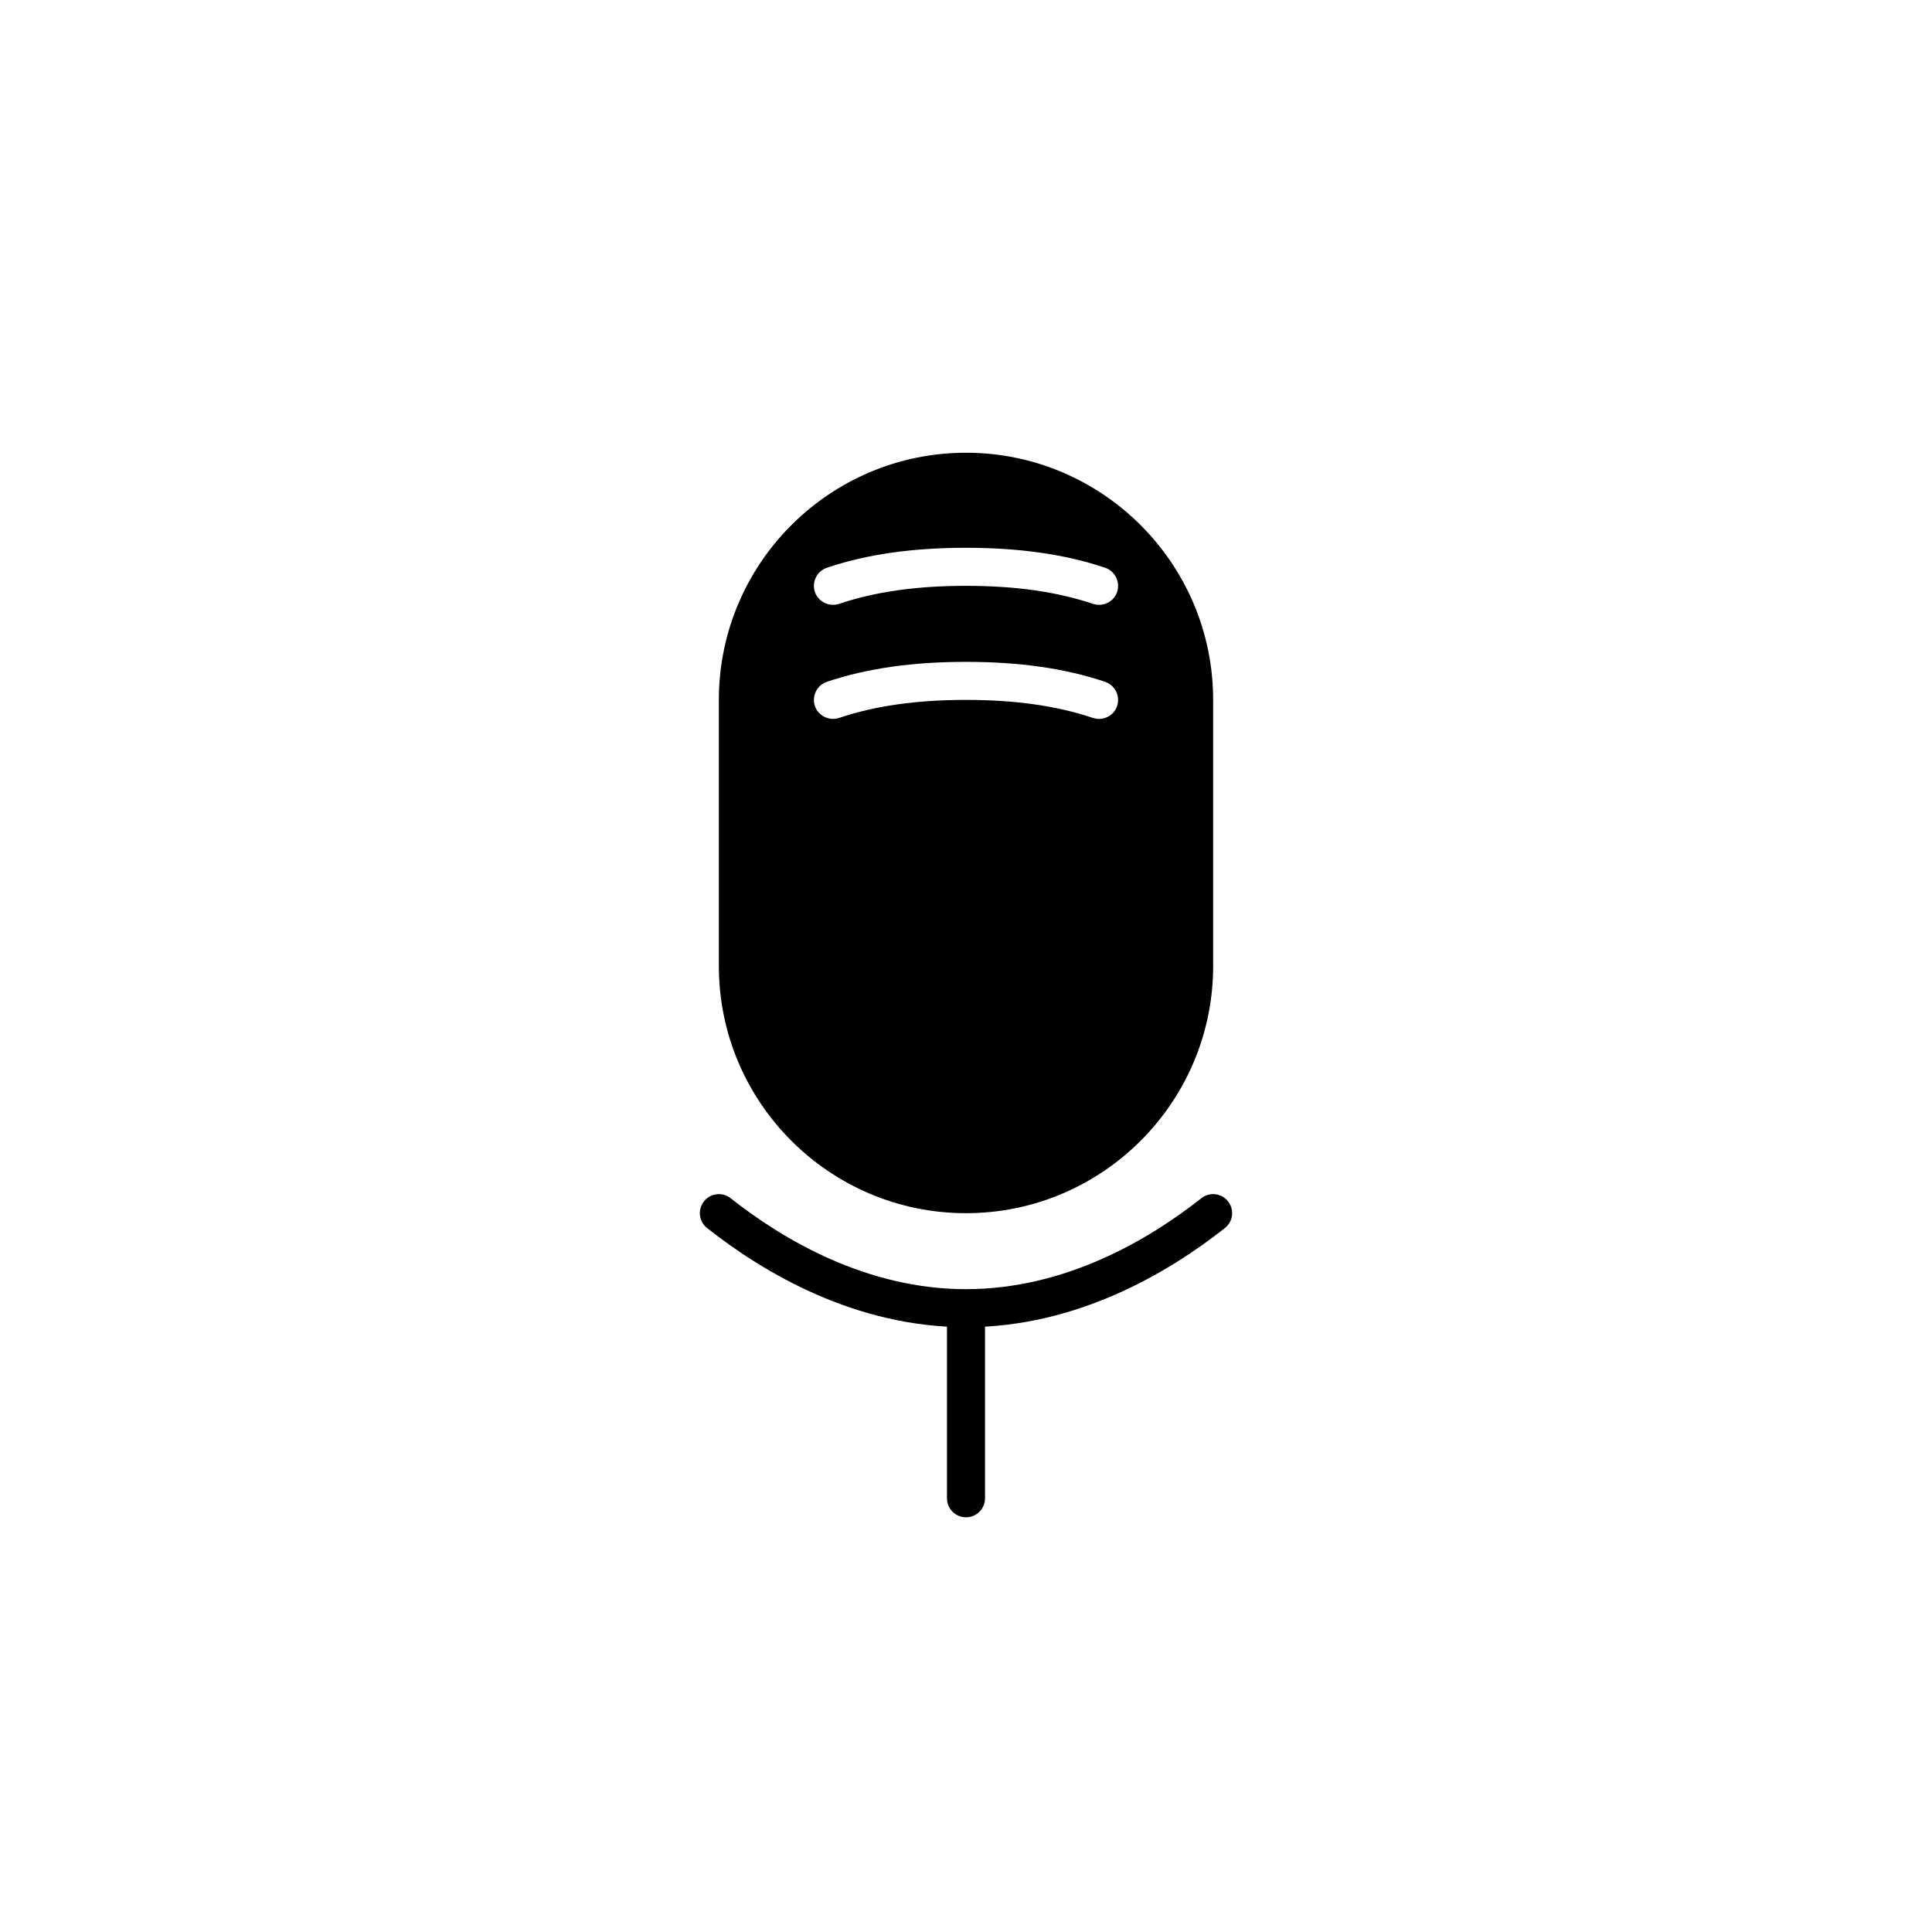 <?xml version="1.0" encoding="UTF-8"?>
<!-- Uploaded to: ICON Repo, www.iconrepo.com, Generator: ICON Repo Mixer Tools -->
<svg fill="#000000" width="800px" height="800px" version="1.1" viewBox="144 144 512 512" xmlns="http://www.w3.org/2000/svg">
 <g>
  <path d="m400 263.98c-36.125 0-65.496 29.371-65.496 65.496v70.535c0 36.125 29.371 65.496 65.496 65.496s65.496-29.371 65.496-65.496v-70.535c-0.004-36.125-29.375-65.496-65.496-65.496zm40.051 67.109c-0.707 2.117-2.672 3.426-4.785 3.426-0.555 0-1.059-0.102-1.613-0.25-9.574-3.223-20.605-4.785-33.656-4.785-13.047 0-24.082 1.562-33.656 4.785-2.621 0.855-5.492-0.555-6.398-3.176-0.855-2.672 0.555-5.492 3.176-6.398 10.629-3.578 22.723-5.289 36.879-5.289s26.25 1.715 36.879 5.289c2.621 0.906 4.031 3.727 3.176 6.398zm0-30.23c-0.707 2.117-2.672 3.426-4.785 3.426-0.555 0-1.059-0.102-1.613-0.25-9.574-3.223-20.605-4.785-33.656-4.785-13.047 0-24.082 1.562-33.656 4.785-2.621 0.855-5.492-0.555-6.398-3.176-0.855-2.672 0.555-5.492 3.176-6.398 10.629-3.578 22.723-5.289 36.879-5.289s26.25 1.715 36.879 5.289c2.621 0.906 4.031 3.731 3.176 6.398z"/>
  <path d="m400 495.72c-29.223 0-53.445-14.289-68.617-26.273-2.188-1.723-2.555-4.891-0.832-7.074 1.723-2.191 4.902-2.555 7.074-0.832 13.922 10.992 36.043 24.102 62.375 24.102 26.32 0 48.445-13.109 62.371-24.105 2.18-1.723 5.352-1.359 7.074 0.832 1.723 2.188 1.355 5.352-0.832 7.074-15.18 11.988-39.402 26.277-68.613 26.277z"/>
  <path d="m400 546.1c-2.781 0-5.039-2.258-5.039-5.039v-45.344c0-2.781 2.258-5.039 5.039-5.039s5.039 2.258 5.039 5.039v45.344c-0.004 2.785-2.258 5.039-5.039 5.039z"/>
 </g>
</svg>